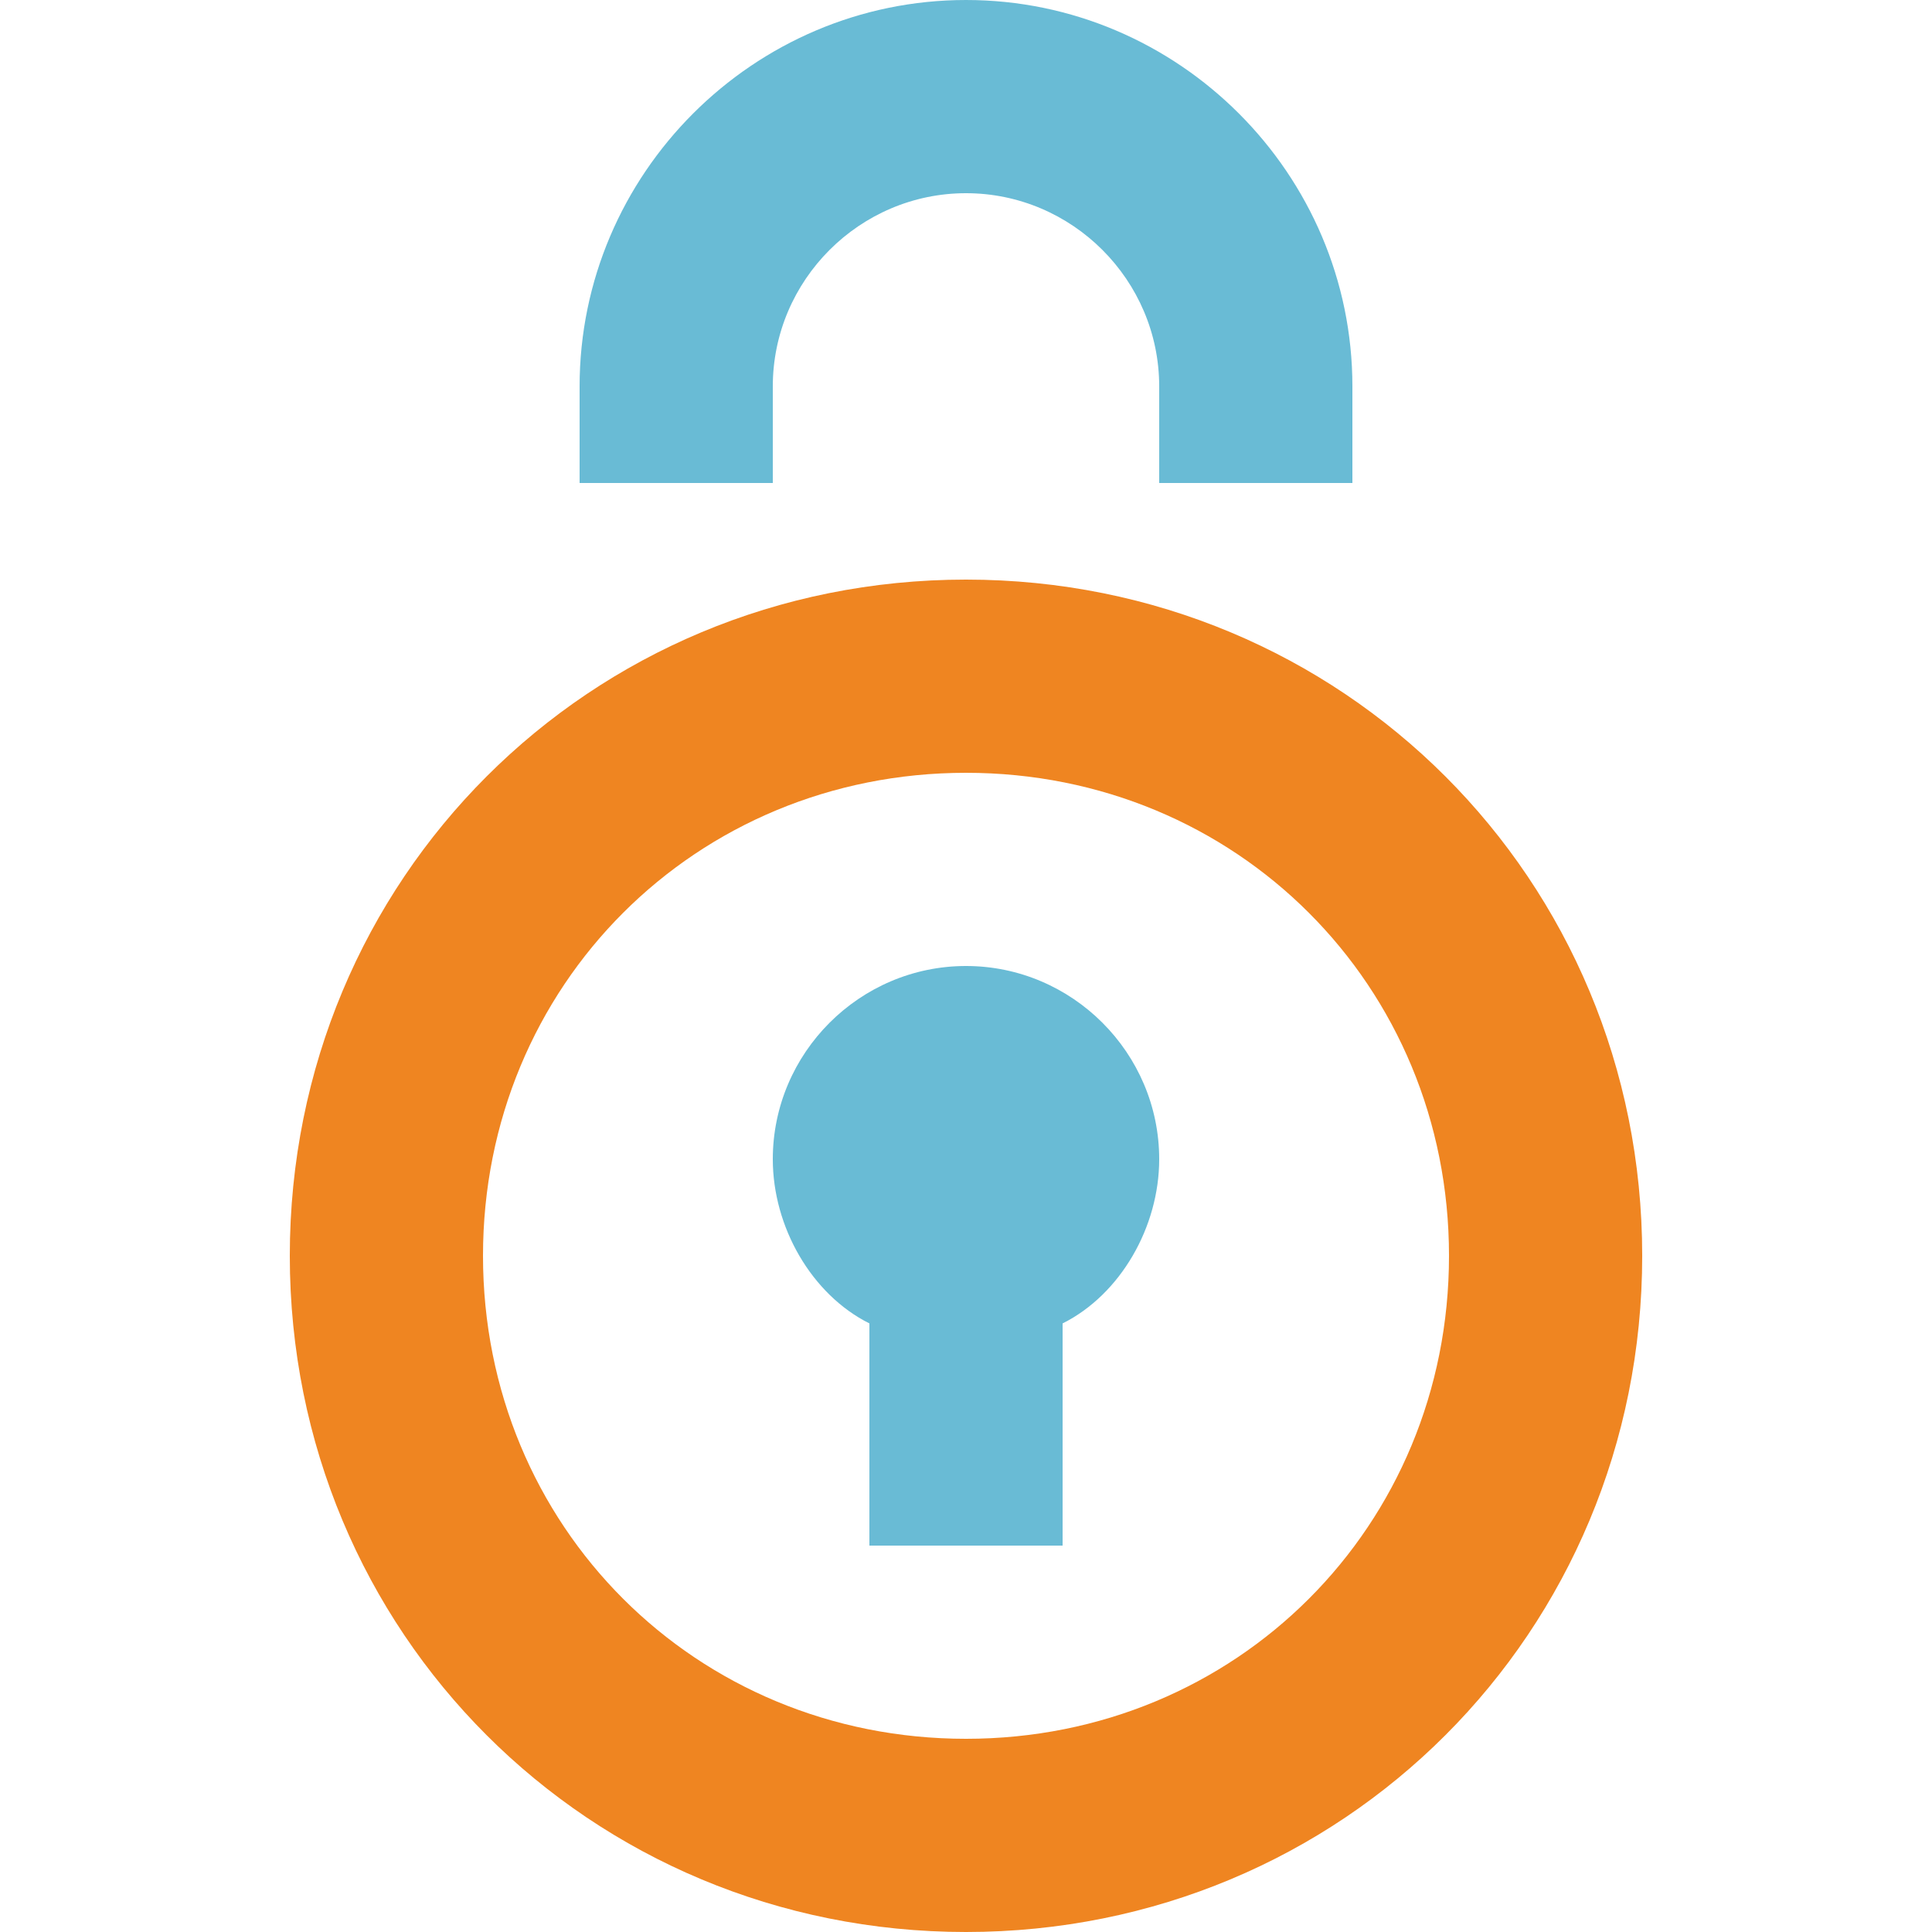 <?xml version="1.0" encoding="utf-8"?>
<!-- Generator: Adobe Illustrator 26.0.3, SVG Export Plug-In . SVG Version: 6.00 Build 0)  -->
<svg version="1.1" id="Layer_1" xmlns="http://www.w3.org/2000/svg" xmlns:xlink="http://www.w3.org/1999/xlink" x="0px" y="0px"
	 viewBox="0 0 20 20" style="enable-background:new 0 0 20 20;" xml:space="preserve">
<style type="text/css">
	.st0{fill:#EF8521;}
	.st1{fill:#69BBD5;}
</style>
<path class="st0" d="M10,20c-3.9,0-7-3.1-7-7s3.1-7,7-7c3.9,0,7,3.1,7,7S13.9,20,10,20z M10,8c-2.8,0-5,2.2-5,5s2.2,5,5,5
	c2.8,0,5-2.2,5-5S12.8,8,10,8z"/>
<path class="st1" d="M14,5h-2V4c0-1.1-0.9-2-2-2C8.9,2,8,2.9,8,4v1H6V4c0-2.2,1.8-4,4-4c2.2,0,4,1.8,4,4V5z"/>
<path class="st1" d="M12,12c0-1.1-0.9-2-2-2c-1.1,0-2,0.9-2,2c0,0.7,0.4,1.4,1,1.7V16h2v-2.3C11.6,13.4,12,12.7,12,12z"/>
</svg>
